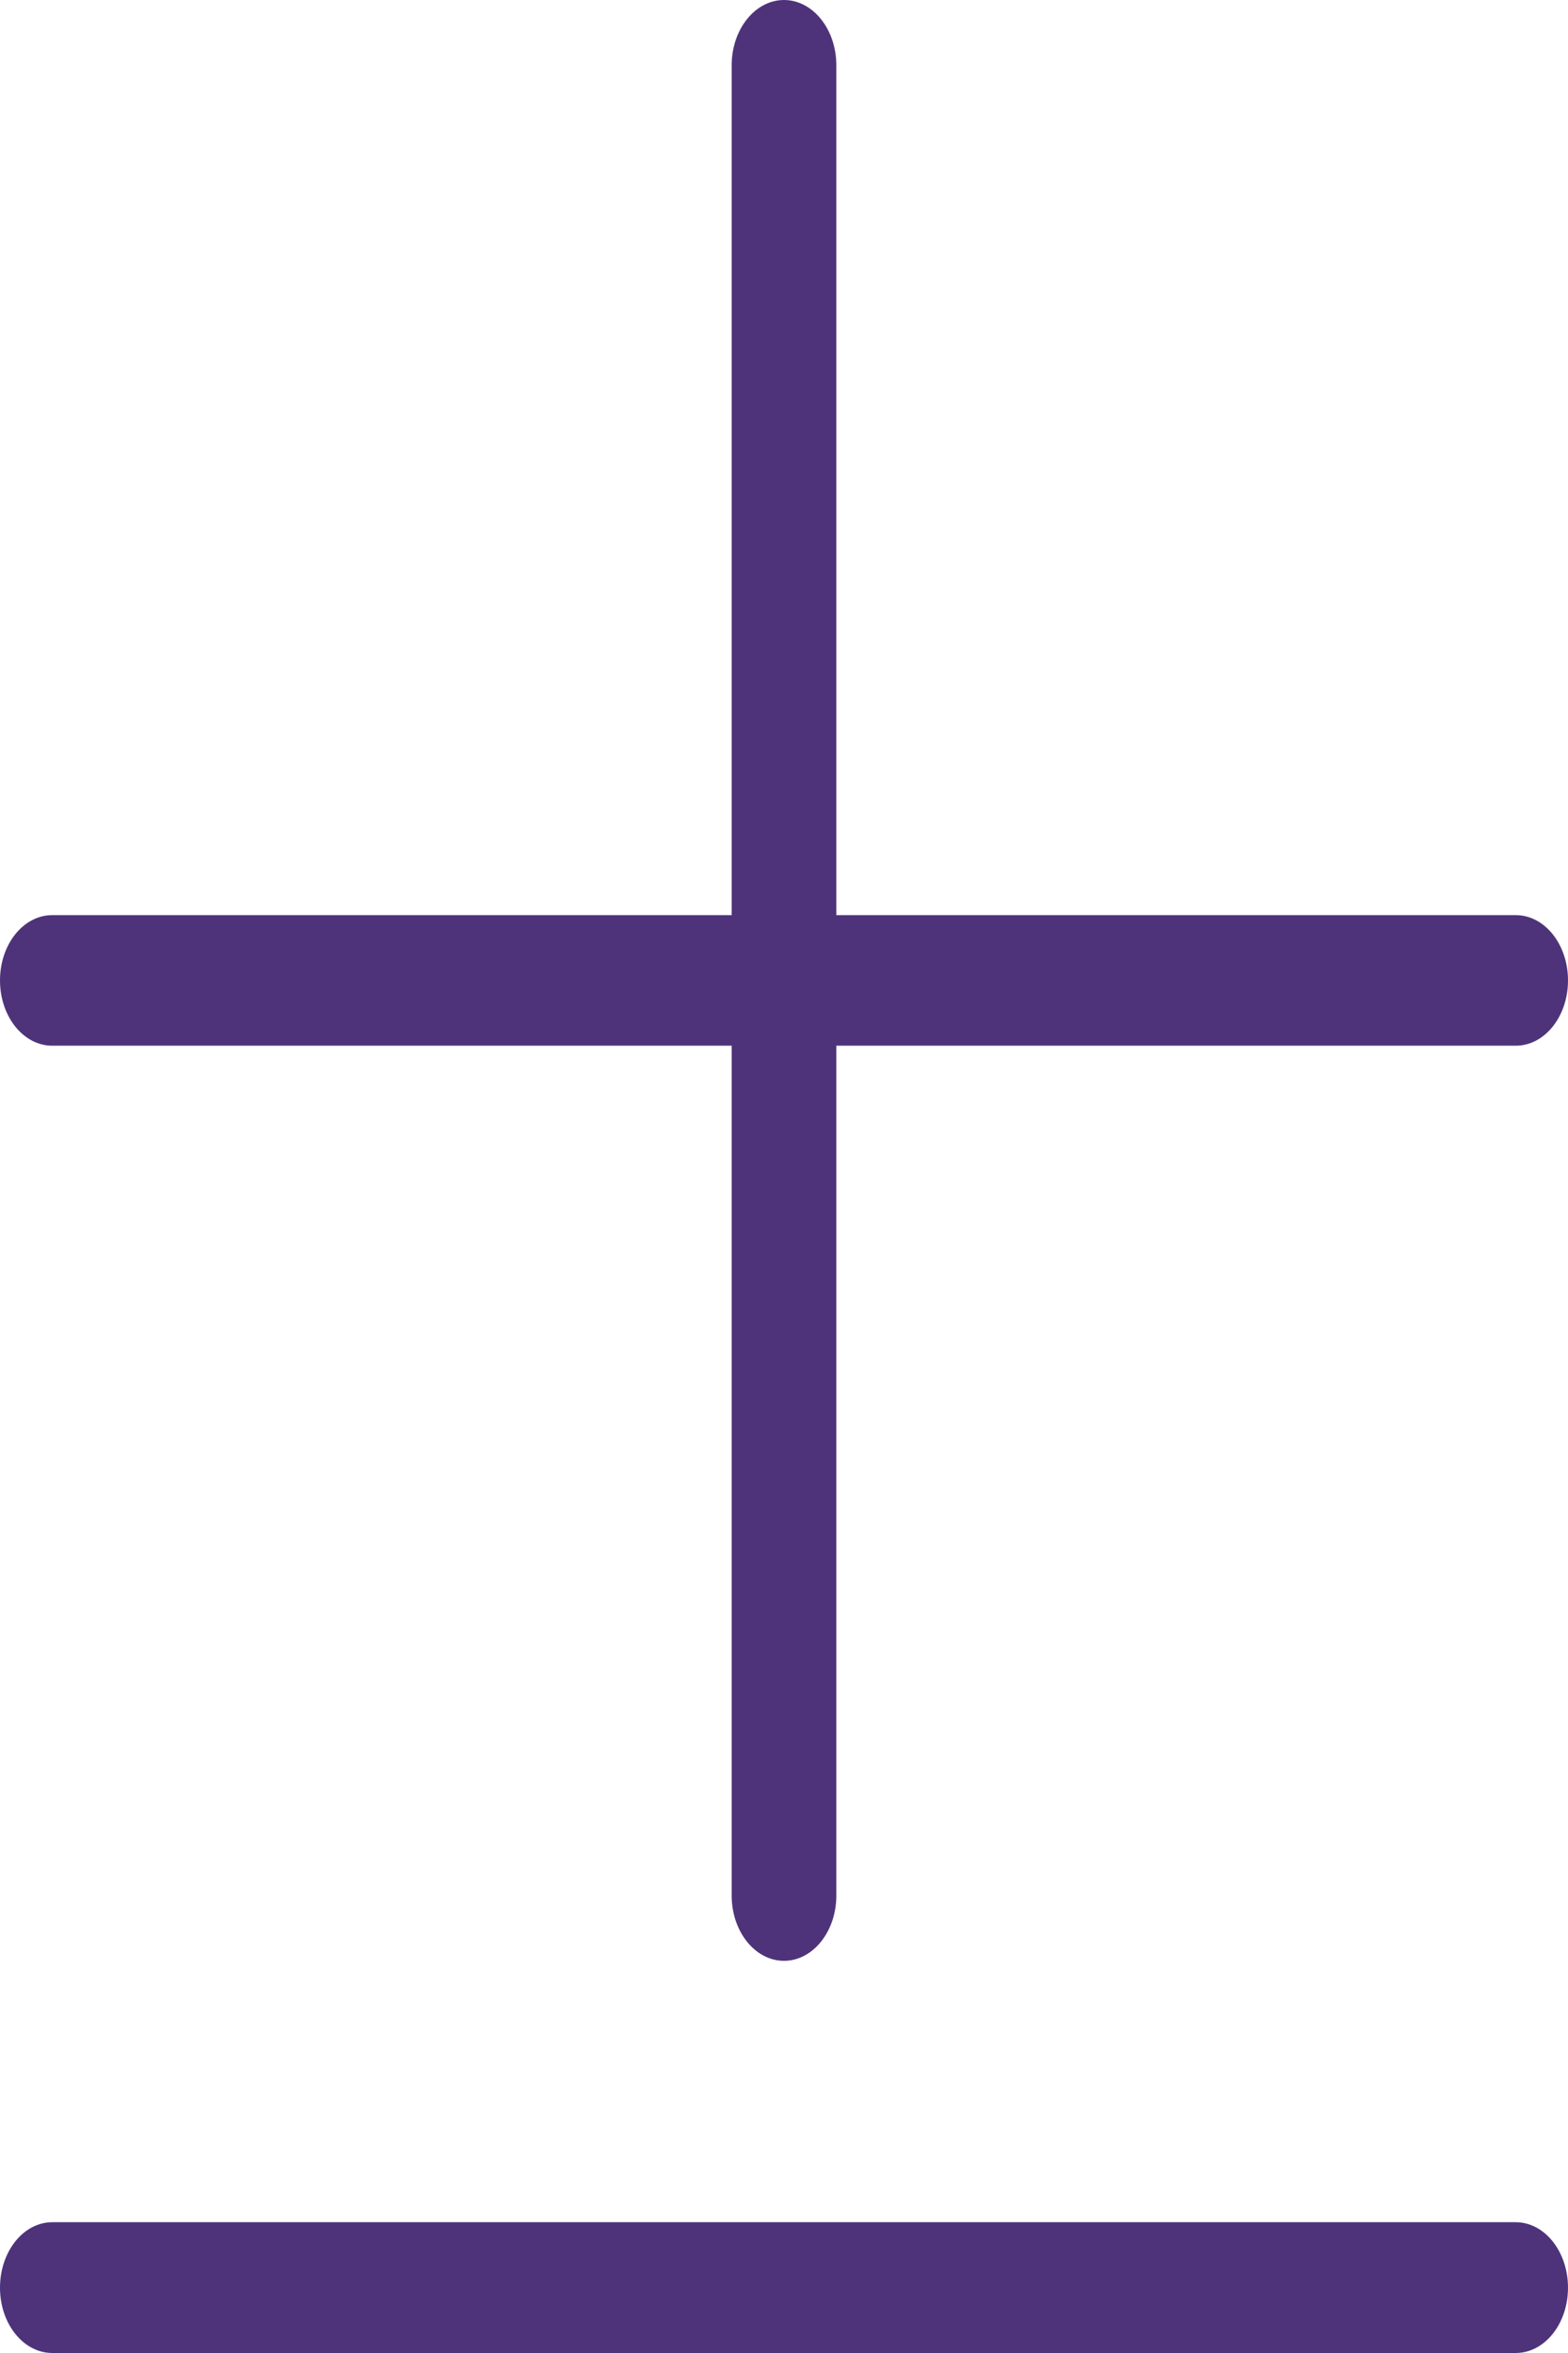 <svg width="8" height="12" viewBox="0 0 8 12" fill="none" xmlns="http://www.w3.org/2000/svg">
<path fill-rule="evenodd" clip-rule="evenodd" d="M4 10C3.853 10 3.733 9.851 3.733 9.667V5.333H0.267C0.119 5.333 0 5.184 0 5C0 4.816 0.119 4.667 0.267 4.667H3.733V0.333C3.733 0.149 3.853 0 4 0C4.147 0 4.267 0.149 4.267 0.333V4.667H7.733C7.881 4.667 8 4.816 8 5C8 5.184 7.881 5.333 7.733 5.333H4.267V9.667C4.267 9.851 4.147 10 4 10ZM7.733 12H0.267C0.119 12 0 11.851 0 11.667C0 11.483 0.119 11.333 0.267 11.333H7.733C7.881 11.333 8 11.483 8 11.667C8 11.851 7.881 12 7.733 12Z" fill="#4E337A"/>
</svg>

